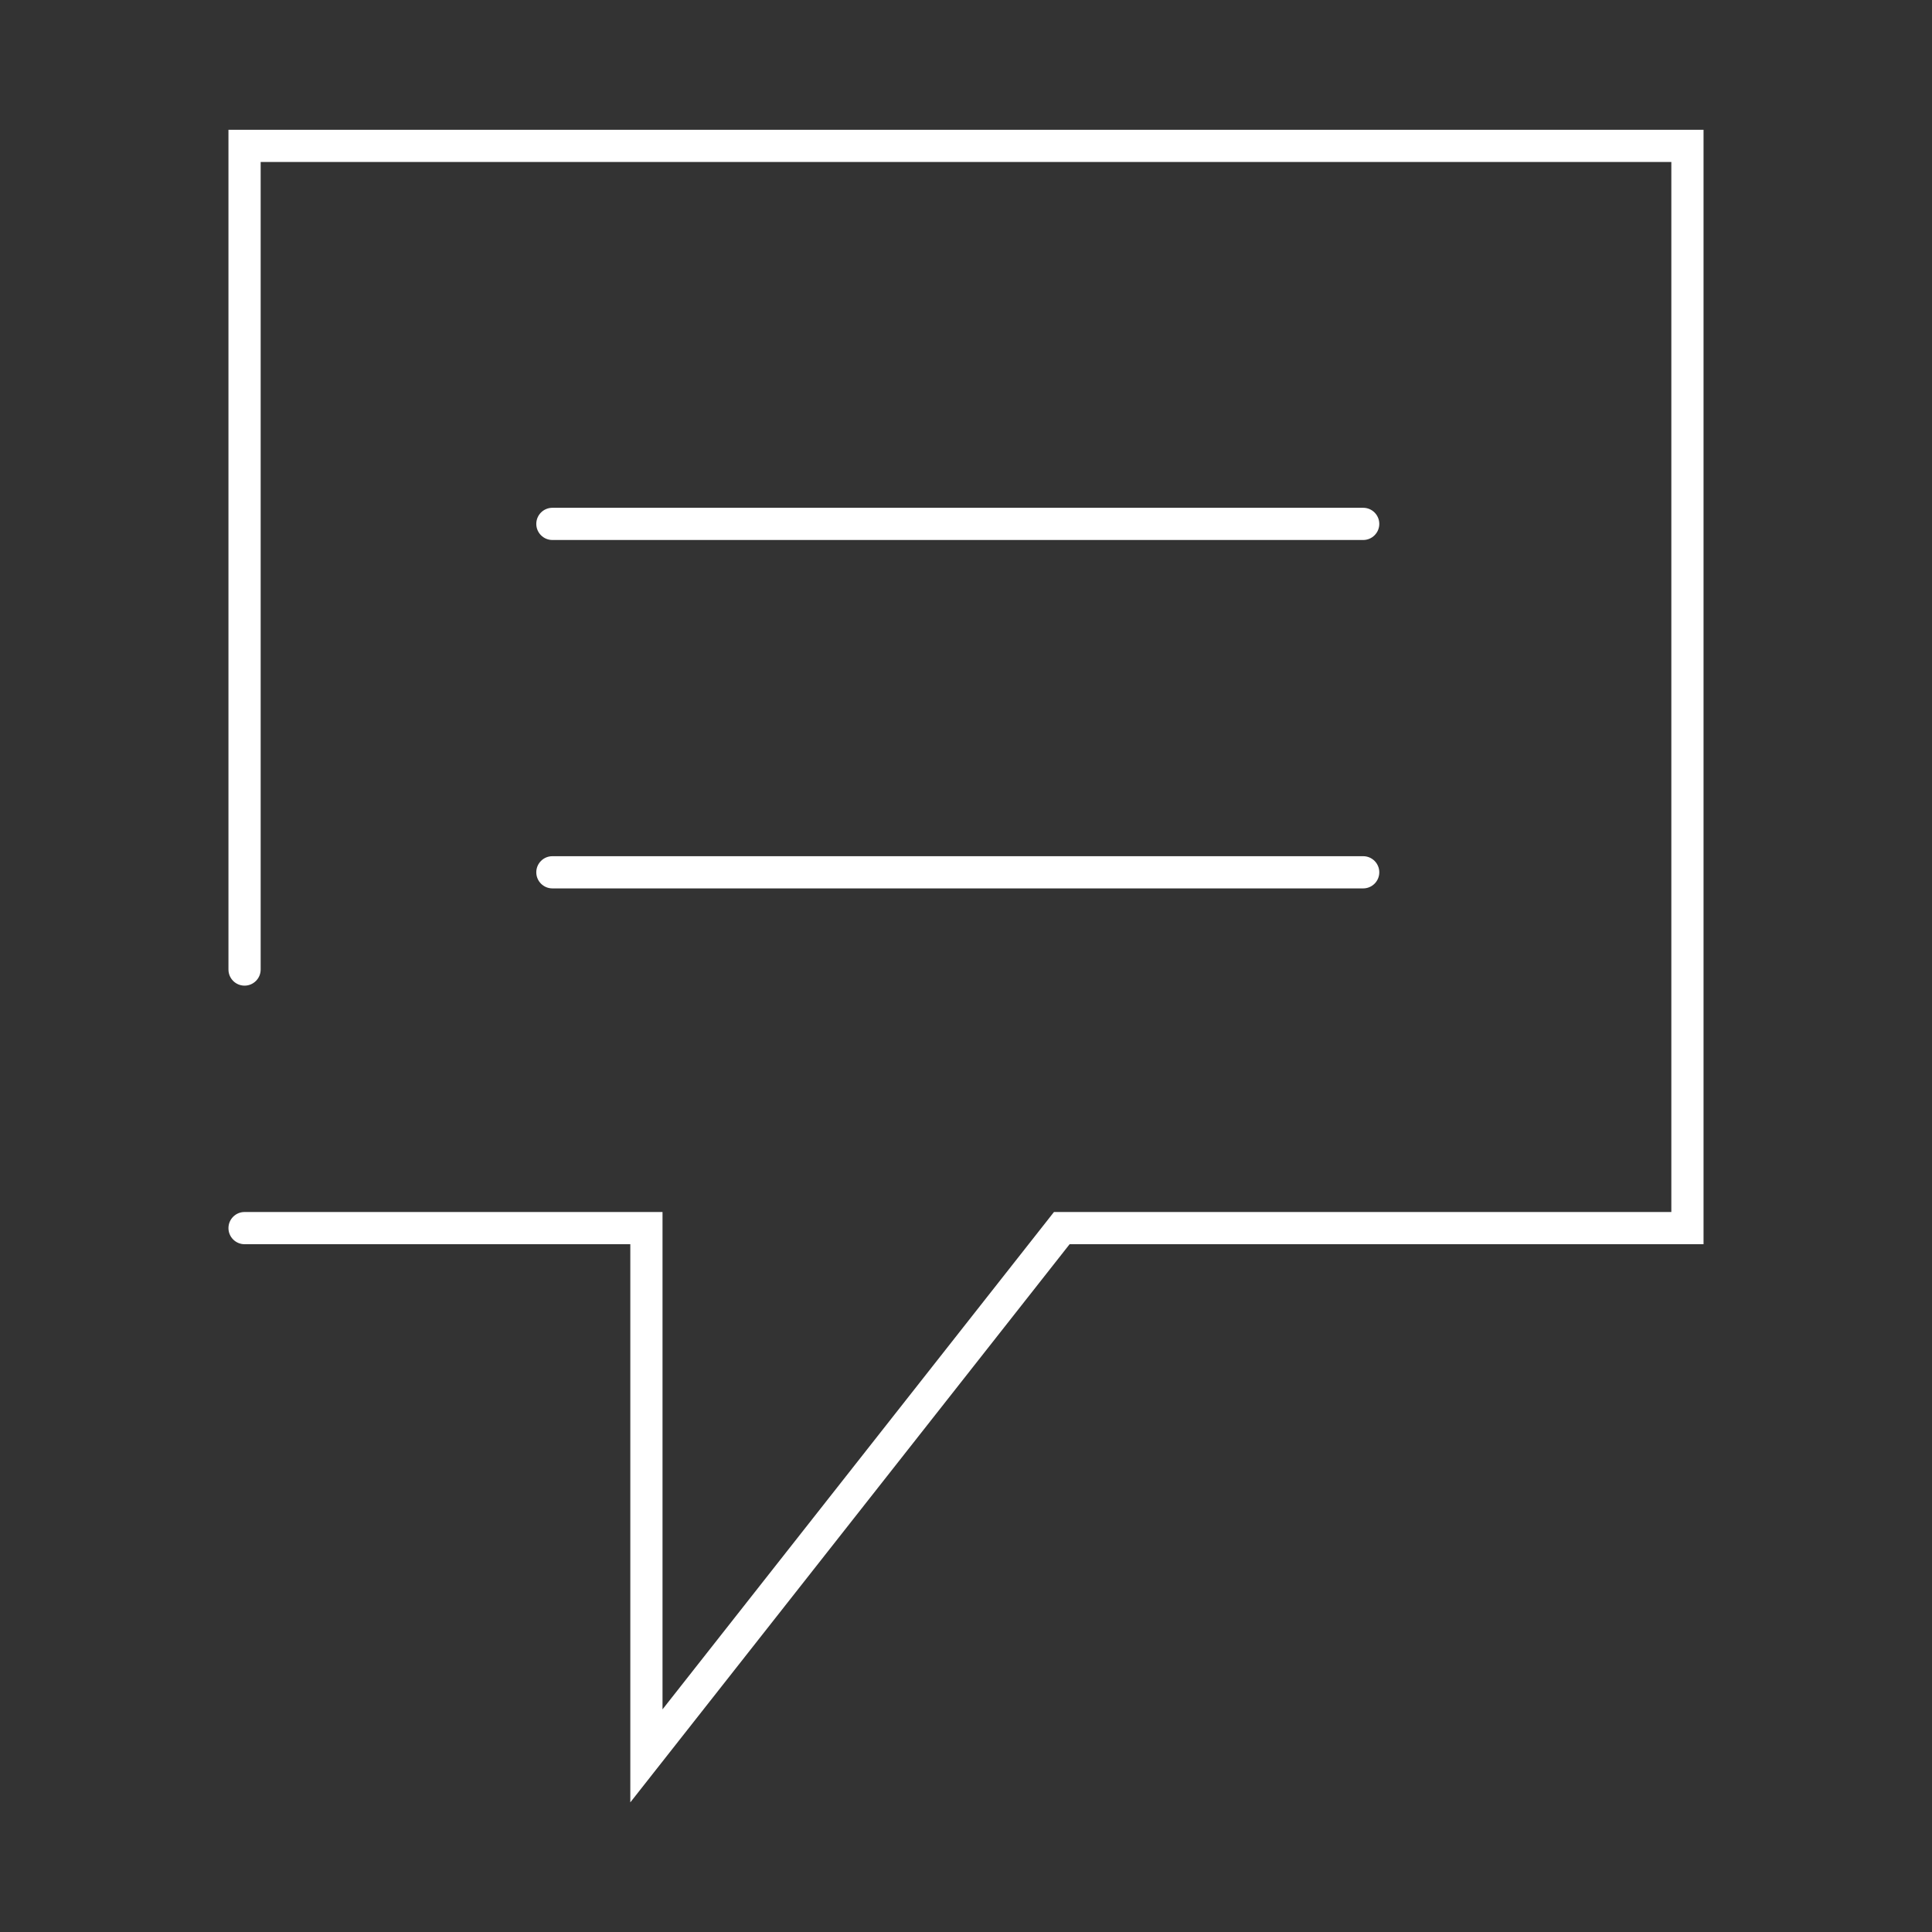 <?xml version="1.0" encoding="UTF-8" standalone="no"?>
<!DOCTYPE svg PUBLIC "-//W3C//DTD SVG 1.1//EN" "http://www.w3.org/Graphics/SVG/1.1/DTD/svg11.dtd">
<svg width="100%" height="100%" viewBox="0 0 60 60" version="1.1" xmlns="http://www.w3.org/2000/svg" xmlns:xlink="http://www.w3.org/1999/xlink" xml:space="preserve" xmlns:serif="http://www.serif.com/" style="fill-rule:evenodd;clip-rule:evenodd;stroke-linejoin:round;stroke-miterlimit:2;">
    <rect x="0" y="0" width="60" height="60" fill="#333333" stroke="none"/>
    <g transform="matrix(1,0,0,1,7.095,4.03)">
        <path d="M0.5,34.61C0.224,34.61 0,34.386 0,34.11C-0,33.834 0.224,33.61 0.5,33.61L13.48,33.61L13.48,49.056L25.637,33.61L44.81,33.61L44.81,1L1,1L1,26.08C1,26.356 0.776,26.58 0.5,26.58C0.224,26.58 -0,26.356 0,26.08L-0,0L45.81,-0L45.81,34.61L26.123,34.61L12.48,51.944L12.48,34.61L0.5,34.61ZM10.06,12.74C9.784,12.74 9.56,12.516 9.56,12.24C9.56,11.964 9.784,11.74 10.06,11.74L35.24,11.74C35.516,11.74 35.74,11.964 35.74,12.24C35.74,12.516 35.516,12.74 35.24,12.74L10.06,12.74ZM10.06,23.56C9.784,23.56 9.56,23.336 9.56,23.06C9.56,22.784 9.784,22.56 10.06,22.56L35.24,22.56C35.516,22.56 35.74,22.784 35.74,23.06C35.74,23.336 35.516,23.56 35.24,23.56L10.06,23.56Z" style="fill:white;"/>
    </g>
</svg>
